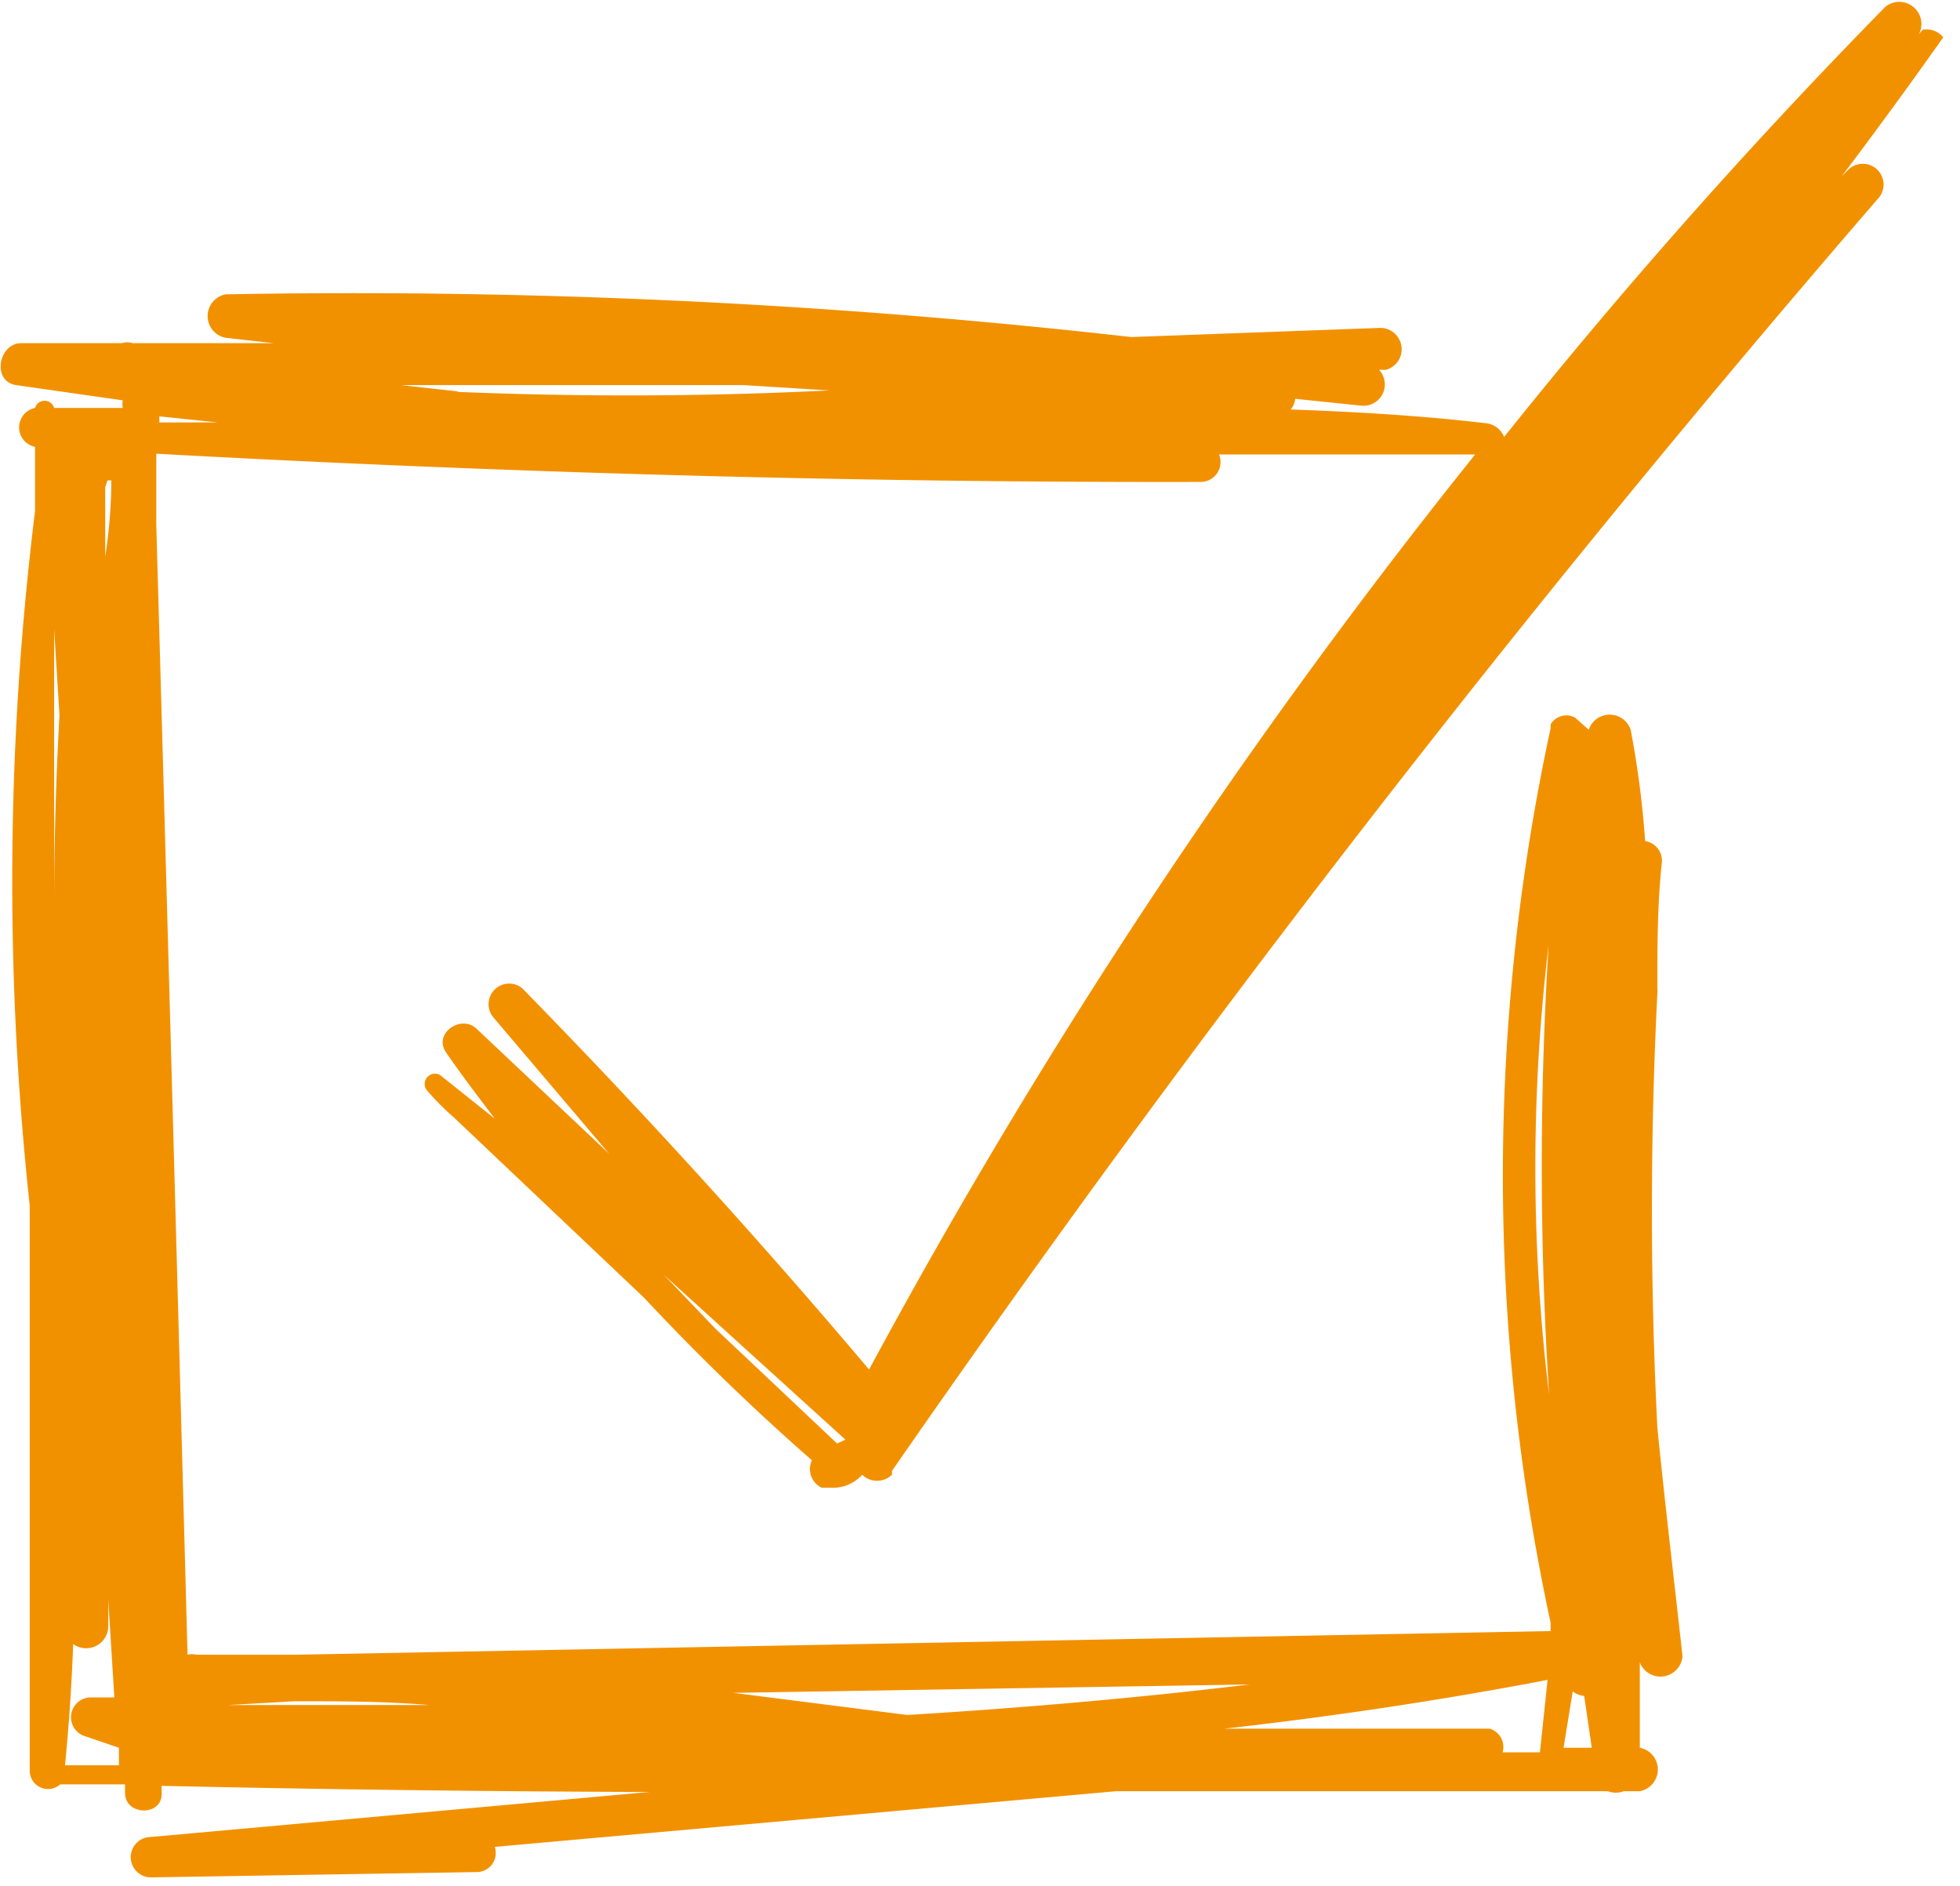 <svg id="Capa_1" data-name="Capa 1" xmlns="http://www.w3.org/2000/svg" viewBox="0 0 25.71 24.73"><defs><style>.cls-1{fill:#f29100;}</style></defs><title>checkFY</title><g id="Grupo_749" data-name="Grupo 749"><g id="Fcaturas_electronicas" data-name="Fcaturas electronicas"><g id="CHECK"><path id="Trazado_588" data-name="Trazado 588" class="cls-1" d="M454.13,727.41l-0.05.06a0.29,0.29,0,0,0-.44-0.36q-2.65,2.7-5,5.64a0.29,0.29,0,0,0-.24-0.18c-0.85-.1-1.71-0.15-2.56-0.18a0.26,0.26,0,0,0,.06-0.14l0.87,0.09a0.28,0.28,0,0,0,.23-0.47l0.09,0a0.28,0.28,0,0,0-.08-0.55l-3.26.12a90.81,90.81,0,0,0-11.88-.56,0.29,0.29,0,0,0,0,.57l0.63,0.07-0.74,0-1.11,0a0.23,0.23,0,0,0-.14,0l-1.32,0c-0.3,0-.39.5-0.07,0.55l1.4,0.2a0.29,0.29,0,0,0,0,.1l0,0h-0.9a0.13,0.13,0,0,0-.25,0,0.26,0.26,0,0,0,0,.51v0.84a39.54,39.54,0,0,0-.07,9.11q0,3.71,0,7.42a0.24,0.24,0,0,0,.4.17h0.06l0.79,0s0,0.07,0,.11c0,0.31.5,0.31,0.48,0v-0.09q3.2,0.07,6.4.08l-6.54.59a0.26,0.26,0,0,0,0,.53l4.28-.07a0.25,0.25,0,0,0,.23-0.33l8.15-.73,3.48,0q1,0,2,0H450a0.3,0.3,0,0,0,.21,0h0.21a0.29,0.29,0,0,0,0-.57h0c0-.4,0-0.8,0-1.2a0.53,0.53,0,0,0,0,.08,0.29,0.29,0,0,0,.56-0.08c-0.11-1-.23-2-0.33-3a56.81,56.81,0,0,1,0-5.69,0.28,0.28,0,0,0,0-.07c0-.55,0-1.1.06-1.66a0.26,0.26,0,0,0-.22-0.27,12.4,12.4,0,0,0-.19-1.46,0.29,0.29,0,0,0-.55,0l-0.18-.16a0.24,0.24,0,0,0-.32.09l0,0.05a27.78,27.78,0,0,0,0,11.73s0,0.07,0,.11l-16.46.31c-0.43,0-.87,0-1.3,0a0.26,0.26,0,0,0-.12,0q-0.2-7.41-.41-14.82l0-.93c4.56,0.25,9.13.38,13.7,0.37a0.26,0.26,0,0,0,.24-0.36l3.36,0a79.46,79.46,0,0,0-7.95,12q-2.18-2.58-4.55-5a0.27,0.27,0,0,0-.38.38l1.52,1.79-1.74-1.64c-0.2-.19-0.57.06-0.4,0.31s0.42,0.58.64,0.87l-0.69-.55a0.13,0.13,0,0,0-.19.19,3.53,3.53,0,0,0,.35.35h0l2.49,2.36a30.56,30.56,0,0,0,2.2,2.13l0,0a0.27,0.27,0,0,0,.13.36l0.11,0a0.52,0.52,0,0,0,.42-0.17,0.28,0.28,0,0,0,.39,0l0-.05a197.73,197.73,0,0,1,12.93-16.68,0.27,0.27,0,0,0-.39-0.38l-0.08.08q0.68-.9,1.33-1.82A0.28,0.28,0,0,0,454.13,727.41Zm-24.51,11.51q0-1.82,0-3.65l0.07,1.13Q429.62,737.66,429.62,738.92Zm0.7-5.6,0.05,0q0,0.48-.08,1,0-.45,0-0.91h0Zm-0.56,16.88q0.08-.81.11-1.62a0.29,0.29,0,0,0,.46-0.23V748l0.08,1.28H430.1a0.26,0.26,0,0,0-.07.51l0.44,0.15v0.23h-0.72Zm19.78-1a0.27,0.27,0,0,0,.15.06l0.1,0.68h-0.37Zm-0.31-9.89a46.94,46.94,0,0,0,0,6A24.62,24.62,0,0,1,449.23,739.36ZM449.11,750h-0.49a0.25,0.25,0,0,0-.17-0.31h-0.08l-3.4,0c1.42-.16,2.83-0.37,4.24-0.64Zm-3.81-.89c-1.49.18-3,.31-4.49,0.4l-2.28-.29Zm-12.52.22c0.59,0,1.17,0,1.76.05l-2.64,0ZM431,732.48v0a0.31,0.31,0,0,0,0,0l0.77,0.08H431Zm3.89-.33-0.72-.08h4.49l1.13,0.07Q437.38,732.26,434.93,732.16Zm5,13.8-1.6-1.51-0.67-.7L440,745.9l0,0Z" transform="translate(-428.91 -727.02)"/></g></g></g></svg>